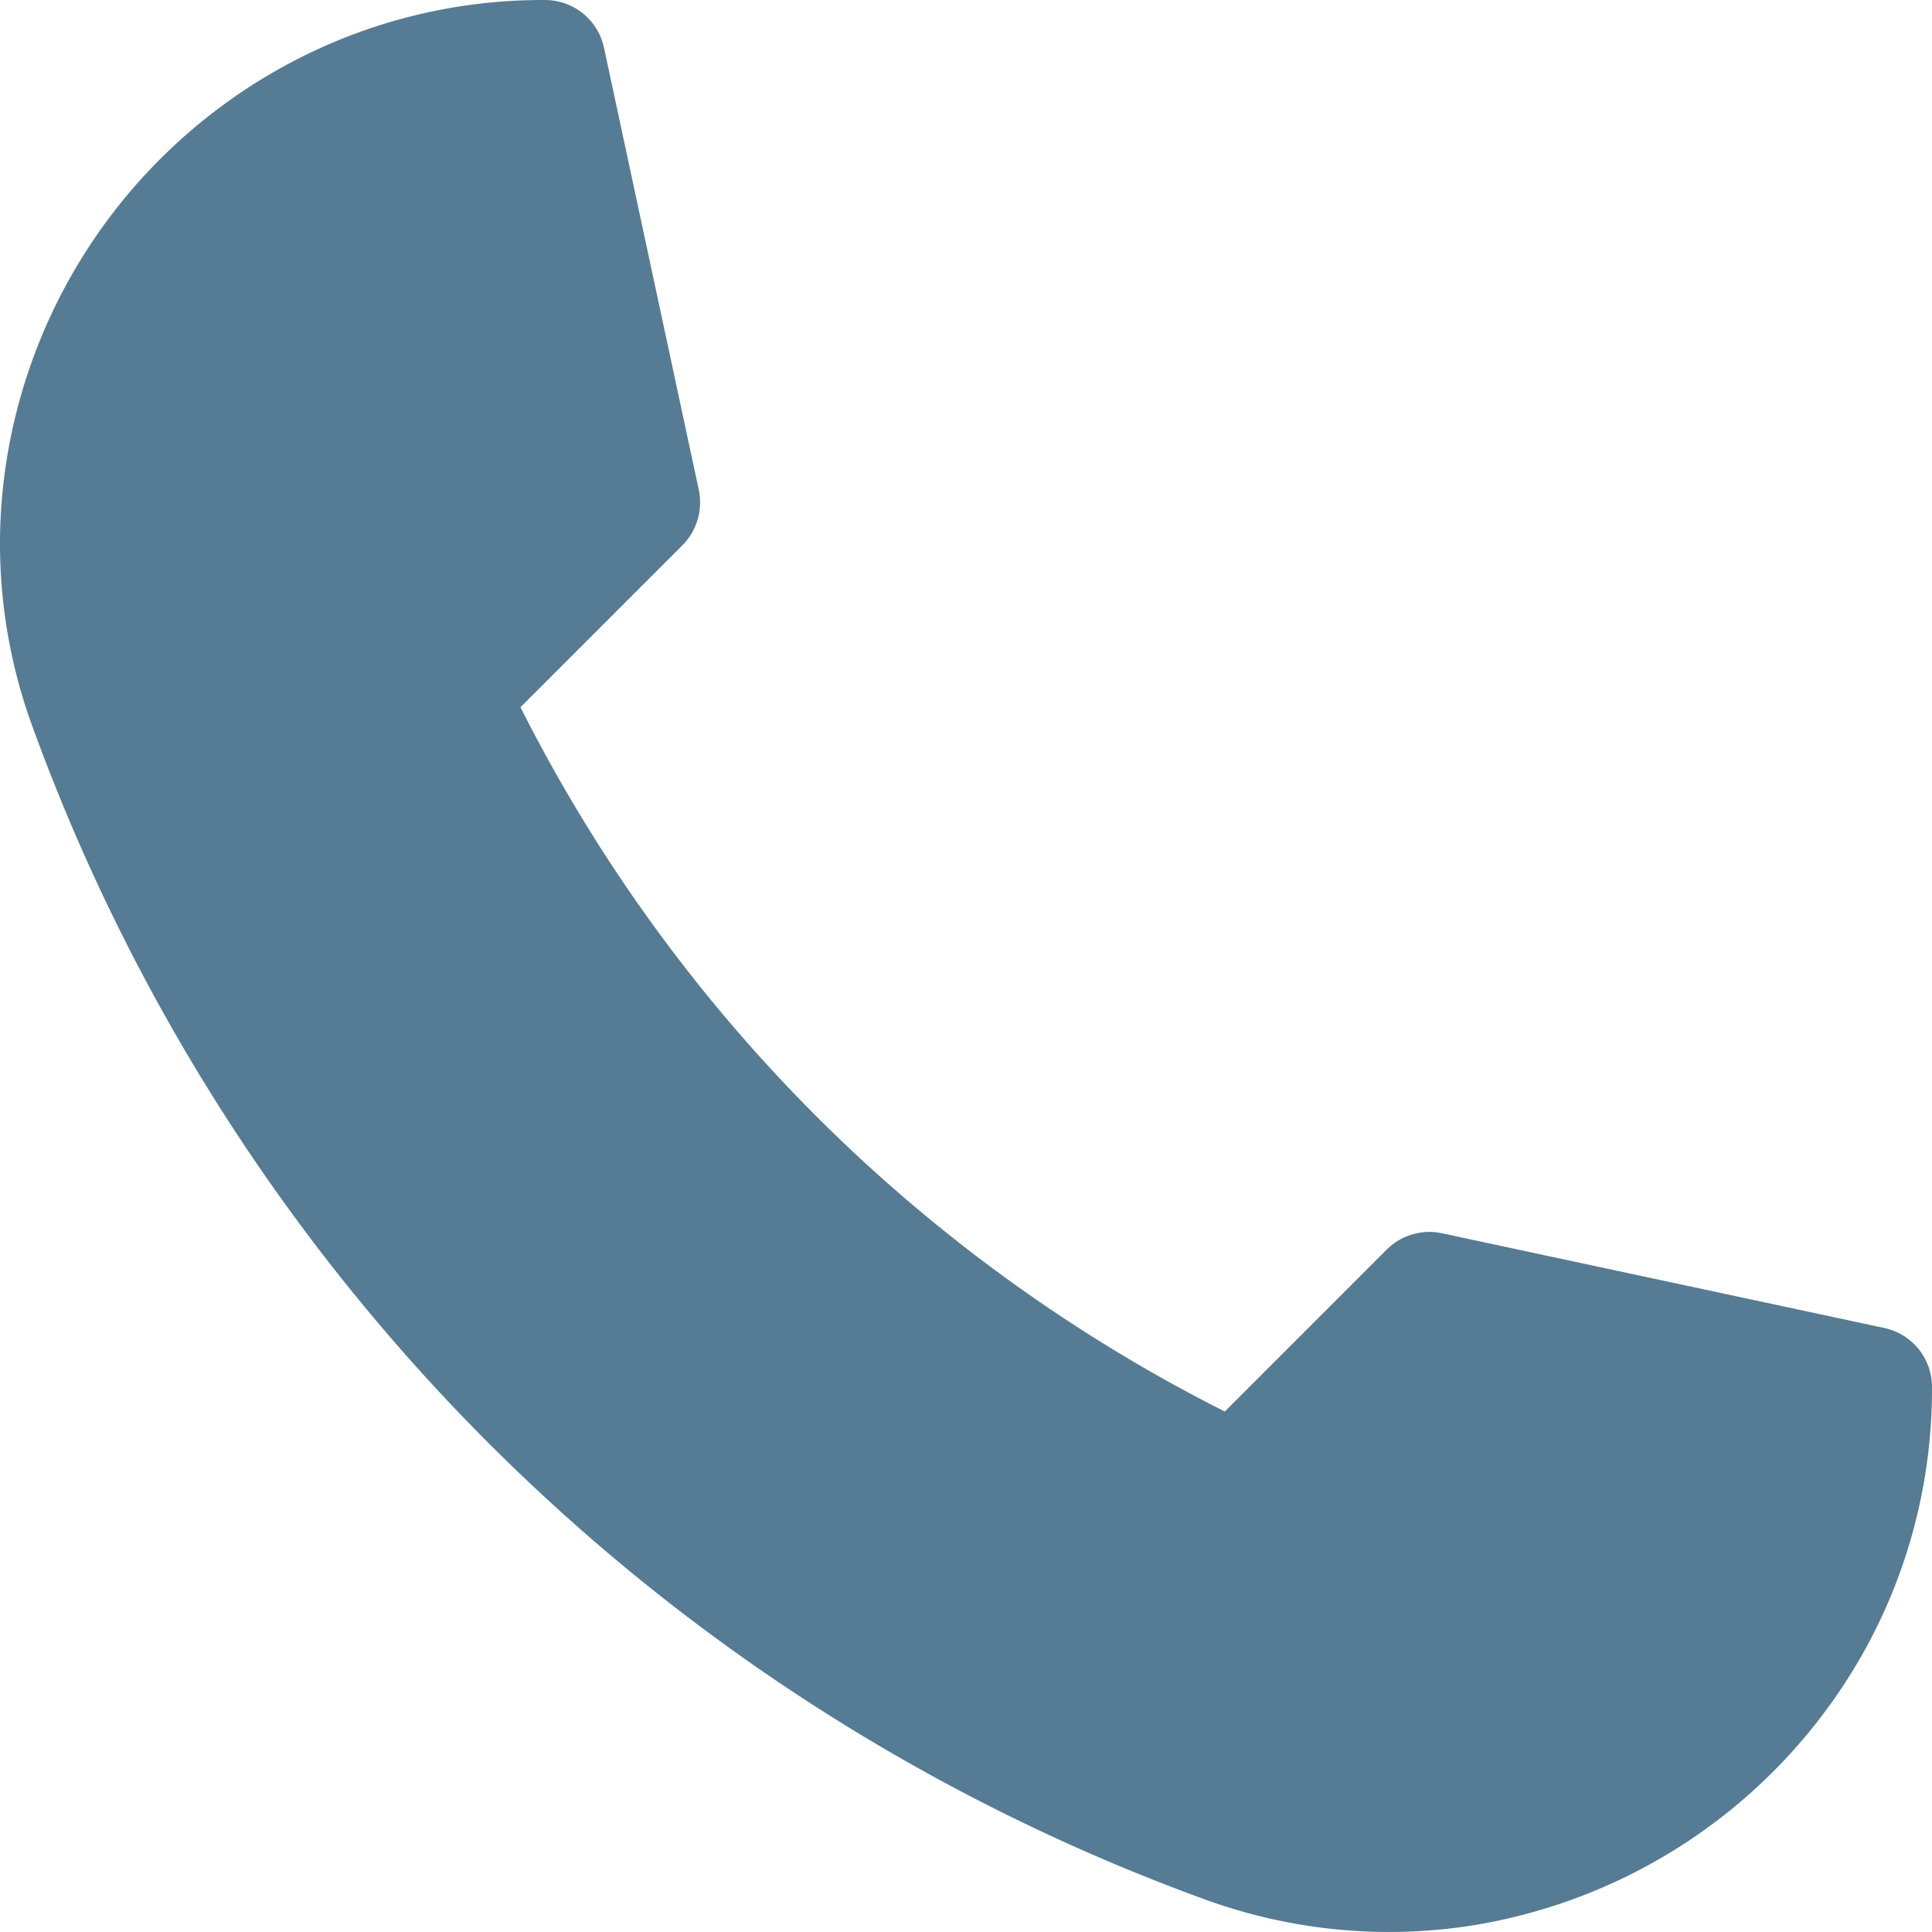 <svg xmlns="http://www.w3.org/2000/svg" width="139.877" height="139.876"
    viewBox="0 0 139.877 139.876">
    <g id="Grupo_42" data-name="Grupo 42" transform="translate(-68.124 -641.662)">
        <g id="Grupo_41" data-name="Grupo 41" transform="translate(68.124 641.662)">
            <path id="Trazado_130" data-name="Trazado 130"
                d="M168.657,781.538a39.046,39.046,0,0,1-13.368-2.383,141.933,141.933,0,0,1-84.772-84.771,38.51,38.51,0,0,1-1.975-19.017,39.623,39.623,0,0,1,20.384-29.042,38.945,38.945,0,0,1,18.656-4.662,4.368,4.368,0,0,1,4.272,3.456l6.864,32.014a4.4,4.4,0,0,1-1.187,4.006l-11.725,11.725A115.07,115.07,0,0,0,156.8,743.856l11.725-11.726a4.366,4.366,0,0,1,4.007-1.177l32.014,6.855A4.367,4.367,0,0,1,208,742.08a39.042,39.042,0,0,1-4.652,18.655,39.711,39.711,0,0,1-29.042,20.393,39.093,39.093,0,0,1-5.649.409Z"
                transform="translate(-68.124 -641.662)" fill="#567b94" />
        </g>
    </g>
</svg>
  
